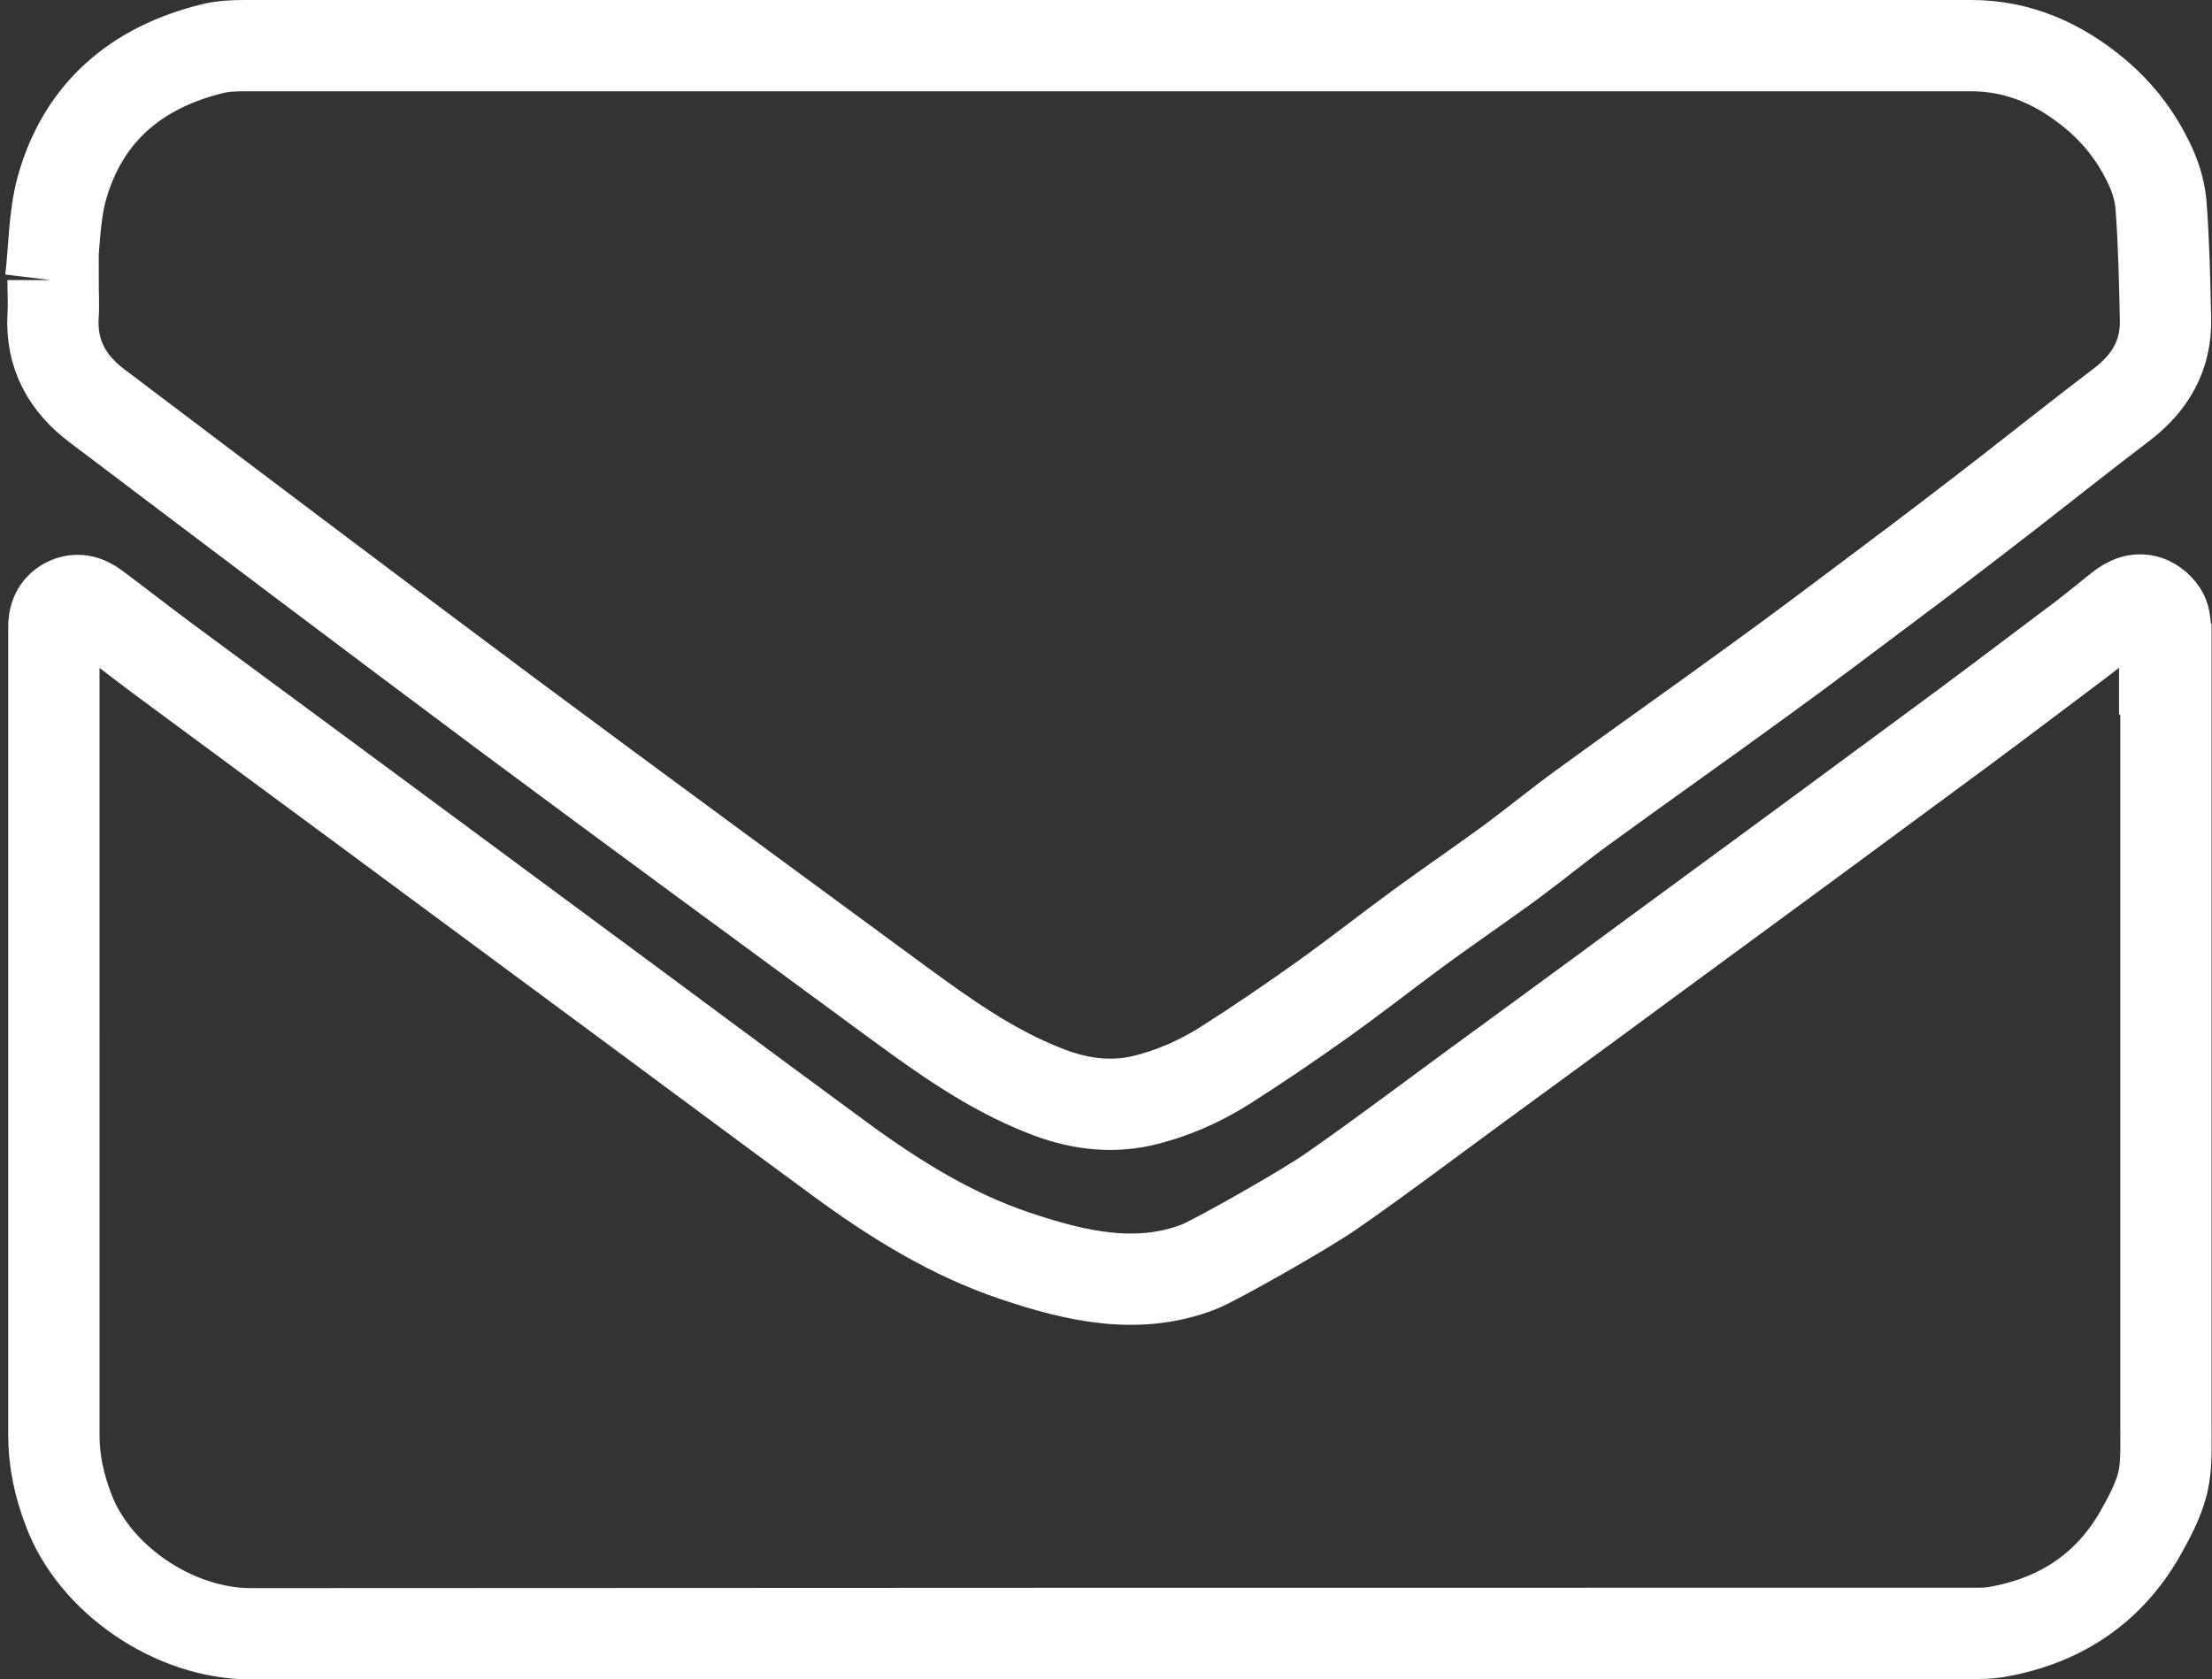 <svg xmlns="http://www.w3.org/2000/svg" viewBox="0 0 53.78 40.84"><rect x="0" y="0" width="53.78" height="40.84" fill="#333333" stroke="none"/><defs><style>.d{fill:none;stroke:#fff;stroke-miterlimit:10;stroke-width:2.22px}</style></defs><path d="M1.23 6.81c.09-.74.08-1.51.27-2.22.52-1.87 1.83-2.96 3.68-3.41.25-.06.52-.07.77-.07h41.98c1.14 0 2.14.44 3.02 1.18.55.46.97 1.01 1.28 1.64.16.32.28.69.31 1.05.07.92.09 1.85.11 2.78.02.89-.38 1.56-1.08 2.09-.91.69-1.8 1.4-2.7 2.1-.98.76-1.96 1.51-2.95 2.25-1.04.78-2.07 1.56-3.12 2.32-1.44 1.05-2.89 2.07-4.33 3.12-.59.43-1.15.89-1.73 1.32-.74.54-1.5 1.06-2.24 1.6-.79.58-1.55 1.18-2.35 1.75-.77.55-1.55 1.08-2.35 1.59-.63.4-1.31.7-2.04.87-.81.18-1.6.06-2.37-.25-1.3-.51-2.42-1.31-3.54-2.13-3.17-2.33-6.35-4.66-9.51-7.01-3.34-2.49-6.66-5-9.98-7.51-.72-.54-1.12-1.25-1.07-2.18.02-.29 0-.58 0-.88h-.08Z" class="d"/><path d="M52.66 16.27v18.49c0 .44.02.89-.08 1.31-.11.43-.33.84-.55 1.23-.78 1.36-1.98 2.13-3.51 2.39-.18.03-.37.03-.55.03-13.96 0-27.91 0-41.87.01-1.88 0-3.82-1.34-4.44-3.03-.22-.58-.35-1.17-.35-1.79V15.28c-.01-.26.07-.48.31-.61.25-.13.48-.06.68.09.55.41 1.1.84 1.65 1.25 3.21 2.37 6.42 4.74 9.62 7.11 2.29 1.69 4.58 3.4 6.87 5.08 1.31.96 2.69 1.82 4.24 2.34 1.48.5 2.98.84 4.46.27.37-.14 2.57-1.38 3.24-1.85 1.18-.82 2.33-1.69 3.49-2.54 1.35-.99 2.7-1.97 4.05-2.97 2.62-1.92 5.23-3.84 7.84-5.77.97-.72 1.93-1.45 2.89-2.17.3-.23.59-.47.88-.7.22-.18.46-.29.73-.17.15.07.31.23.35.37.06.23.04.48.02.73v.53Z" class="d"/></svg>